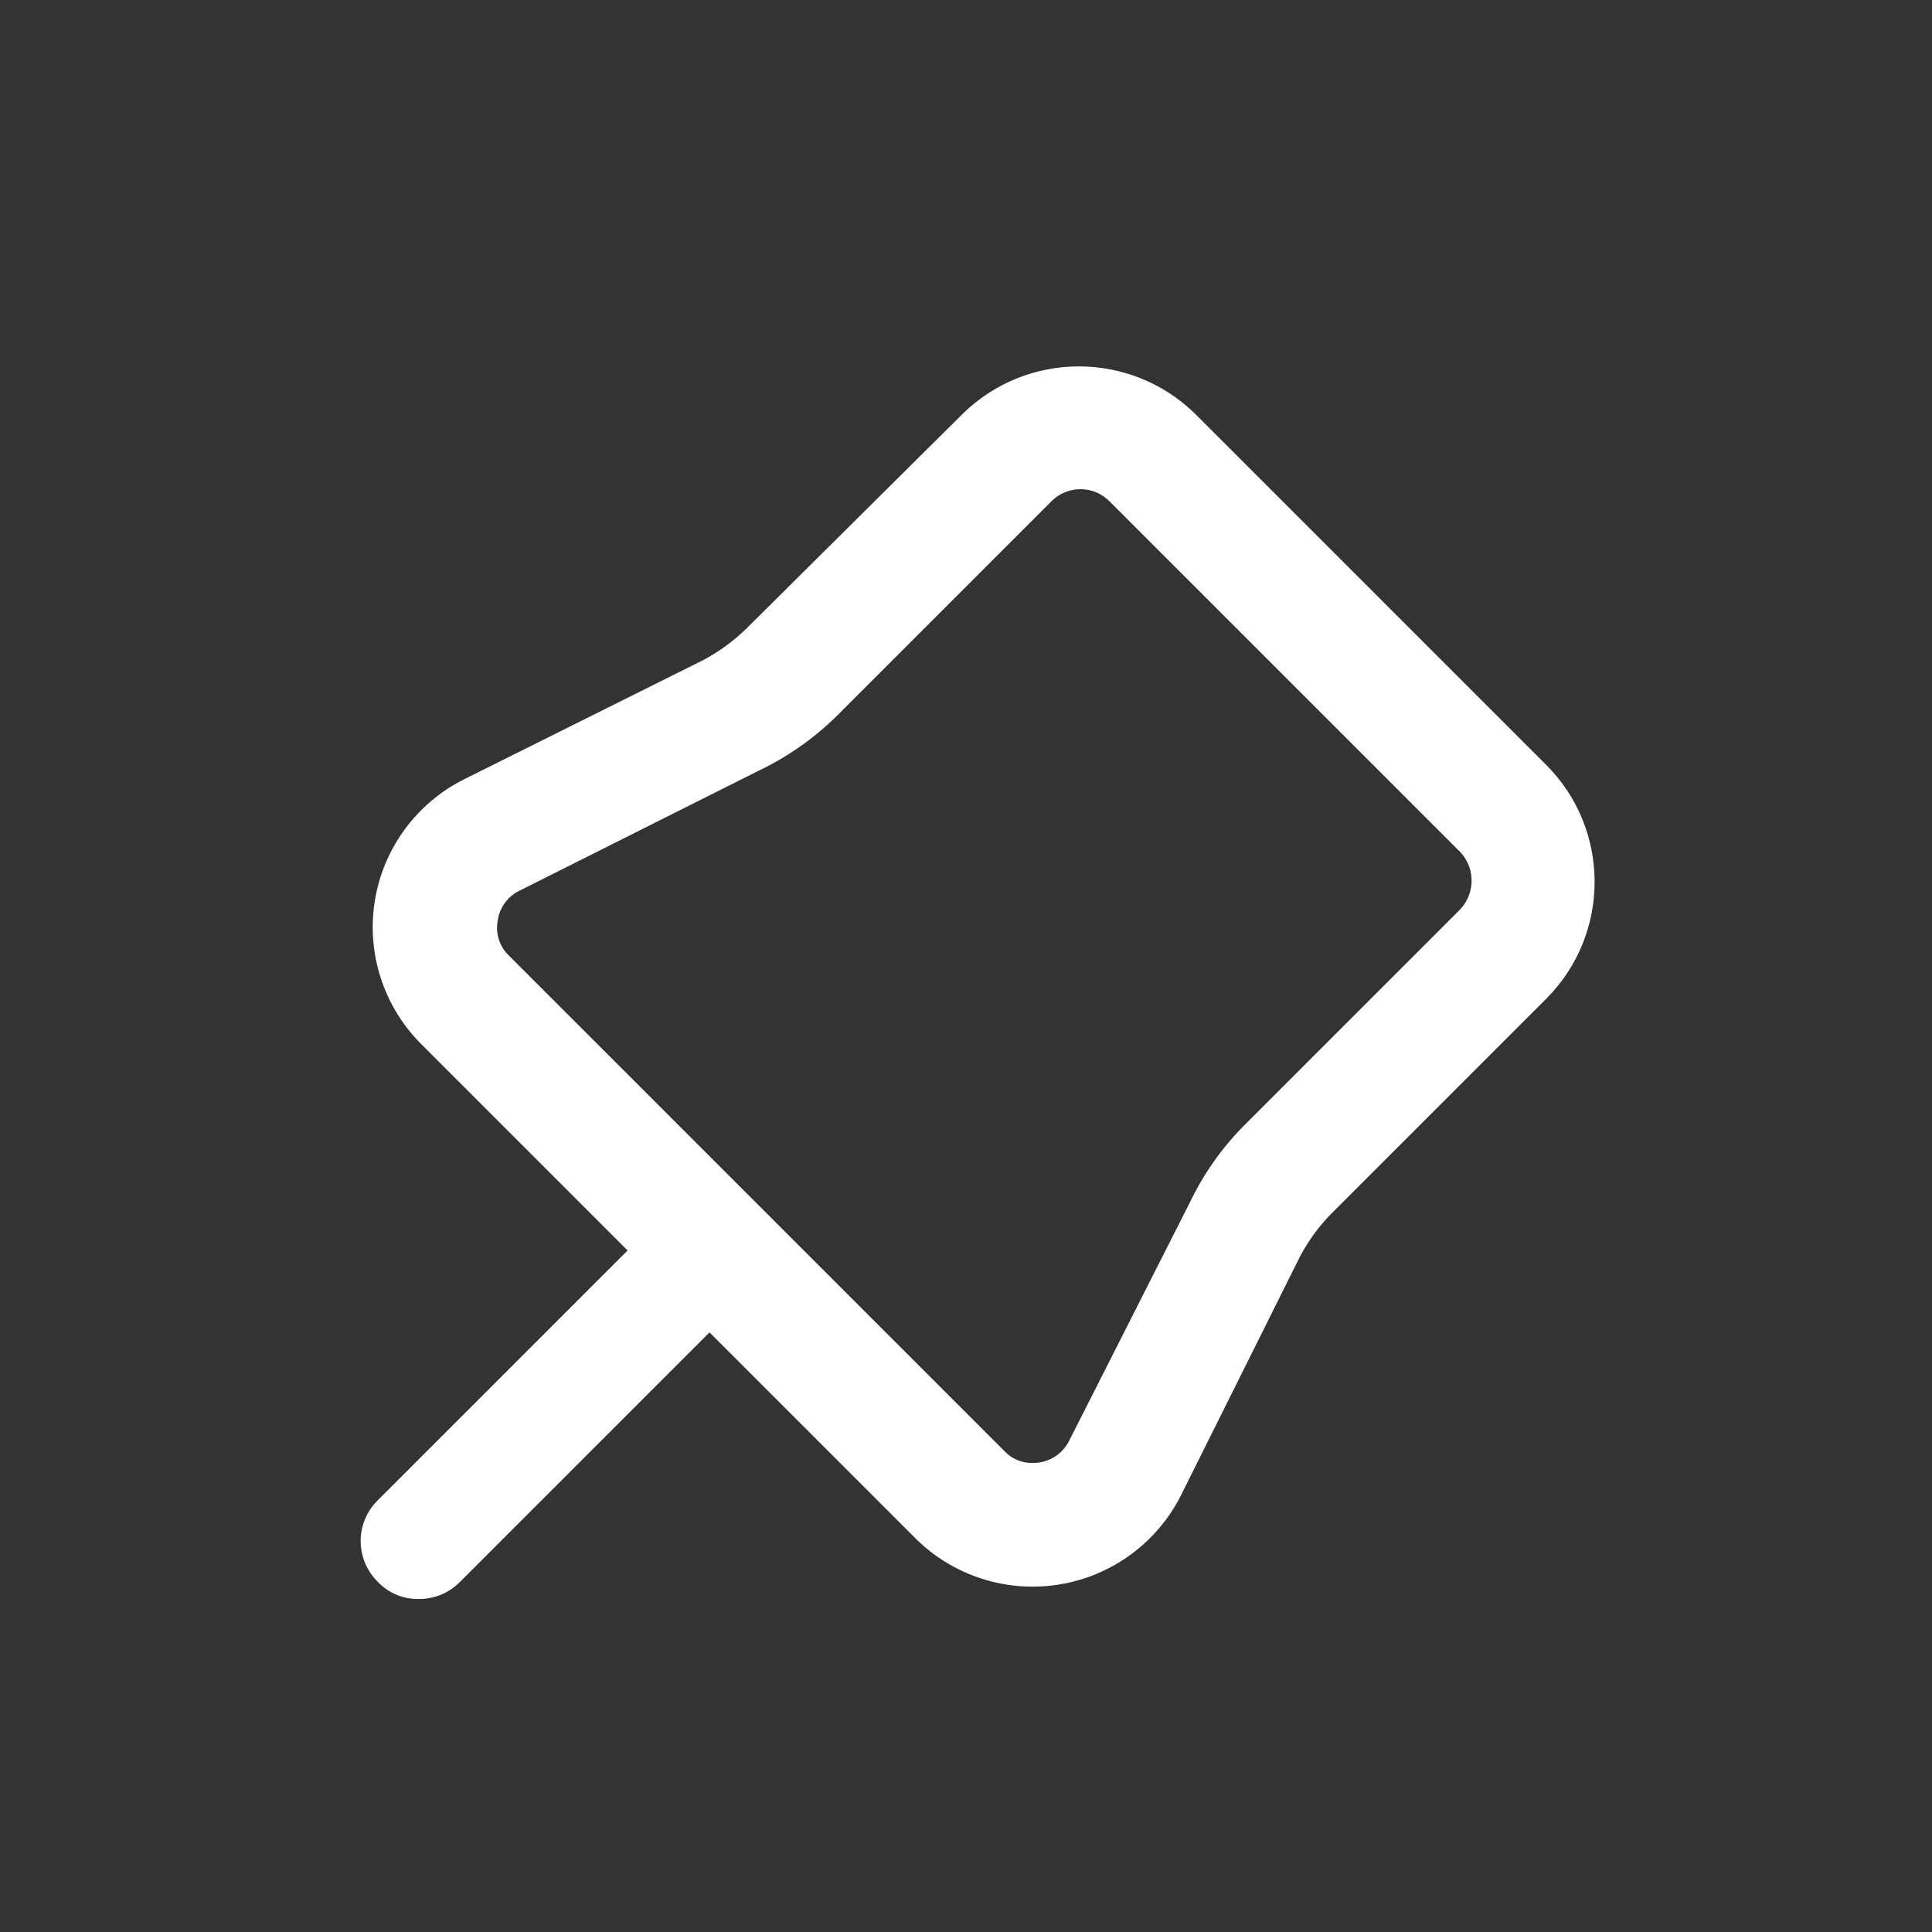 <svg width="25" height="25" viewBox="0 0 25 25" fill="none" xmlns="http://www.w3.org/2000/svg">
<rect x="0" y="0" width="25" height="25" fill="#333333" stroke="none"/>
<path fill-rule="evenodd" clip-rule="evenodd" d="M15.461 5.351L20.011 9.901C20.842 10.736 20.842 12.086 20.011 12.921L17.221 15.711C17.062 15.874 16.927 16.06 16.821 16.261L15.281 19.351C14.971 19.964 14.386 20.393 13.708 20.503C13.03 20.614 12.339 20.394 11.851 19.911L9.181 17.241L5.951 20.471C5.811 20.613 5.62 20.692 5.421 20.691C5.221 20.695 5.028 20.616 4.891 20.471C4.748 20.332 4.667 20.14 4.667 19.941C4.667 19.741 4.748 19.55 4.891 19.411L8.121 16.181L5.451 13.511C4.963 13.024 4.74 12.332 4.851 11.652C4.962 10.973 5.394 10.388 6.011 10.081L9.101 8.541C9.302 8.434 9.487 8.299 9.651 8.141L12.461 5.351C13.295 4.538 14.626 4.538 15.461 5.351ZM16.091 14.571L18.871 11.791C19.087 11.589 19.101 11.249 18.901 11.031L14.361 6.491C14.261 6.388 14.124 6.33 13.981 6.33C13.837 6.33 13.7 6.388 13.601 6.491L10.821 9.271C10.528 9.558 10.19 9.795 9.821 9.971L6.731 11.521C6.574 11.594 6.465 11.74 6.441 11.911C6.408 12.08 6.465 12.254 6.591 12.371L12.991 18.771C13.085 18.875 13.22 18.933 13.361 18.931C13.566 18.934 13.754 18.817 13.841 18.631L15.391 15.571C15.567 15.201 15.803 14.863 16.091 14.571Z" fill="white"/>
</svg>
